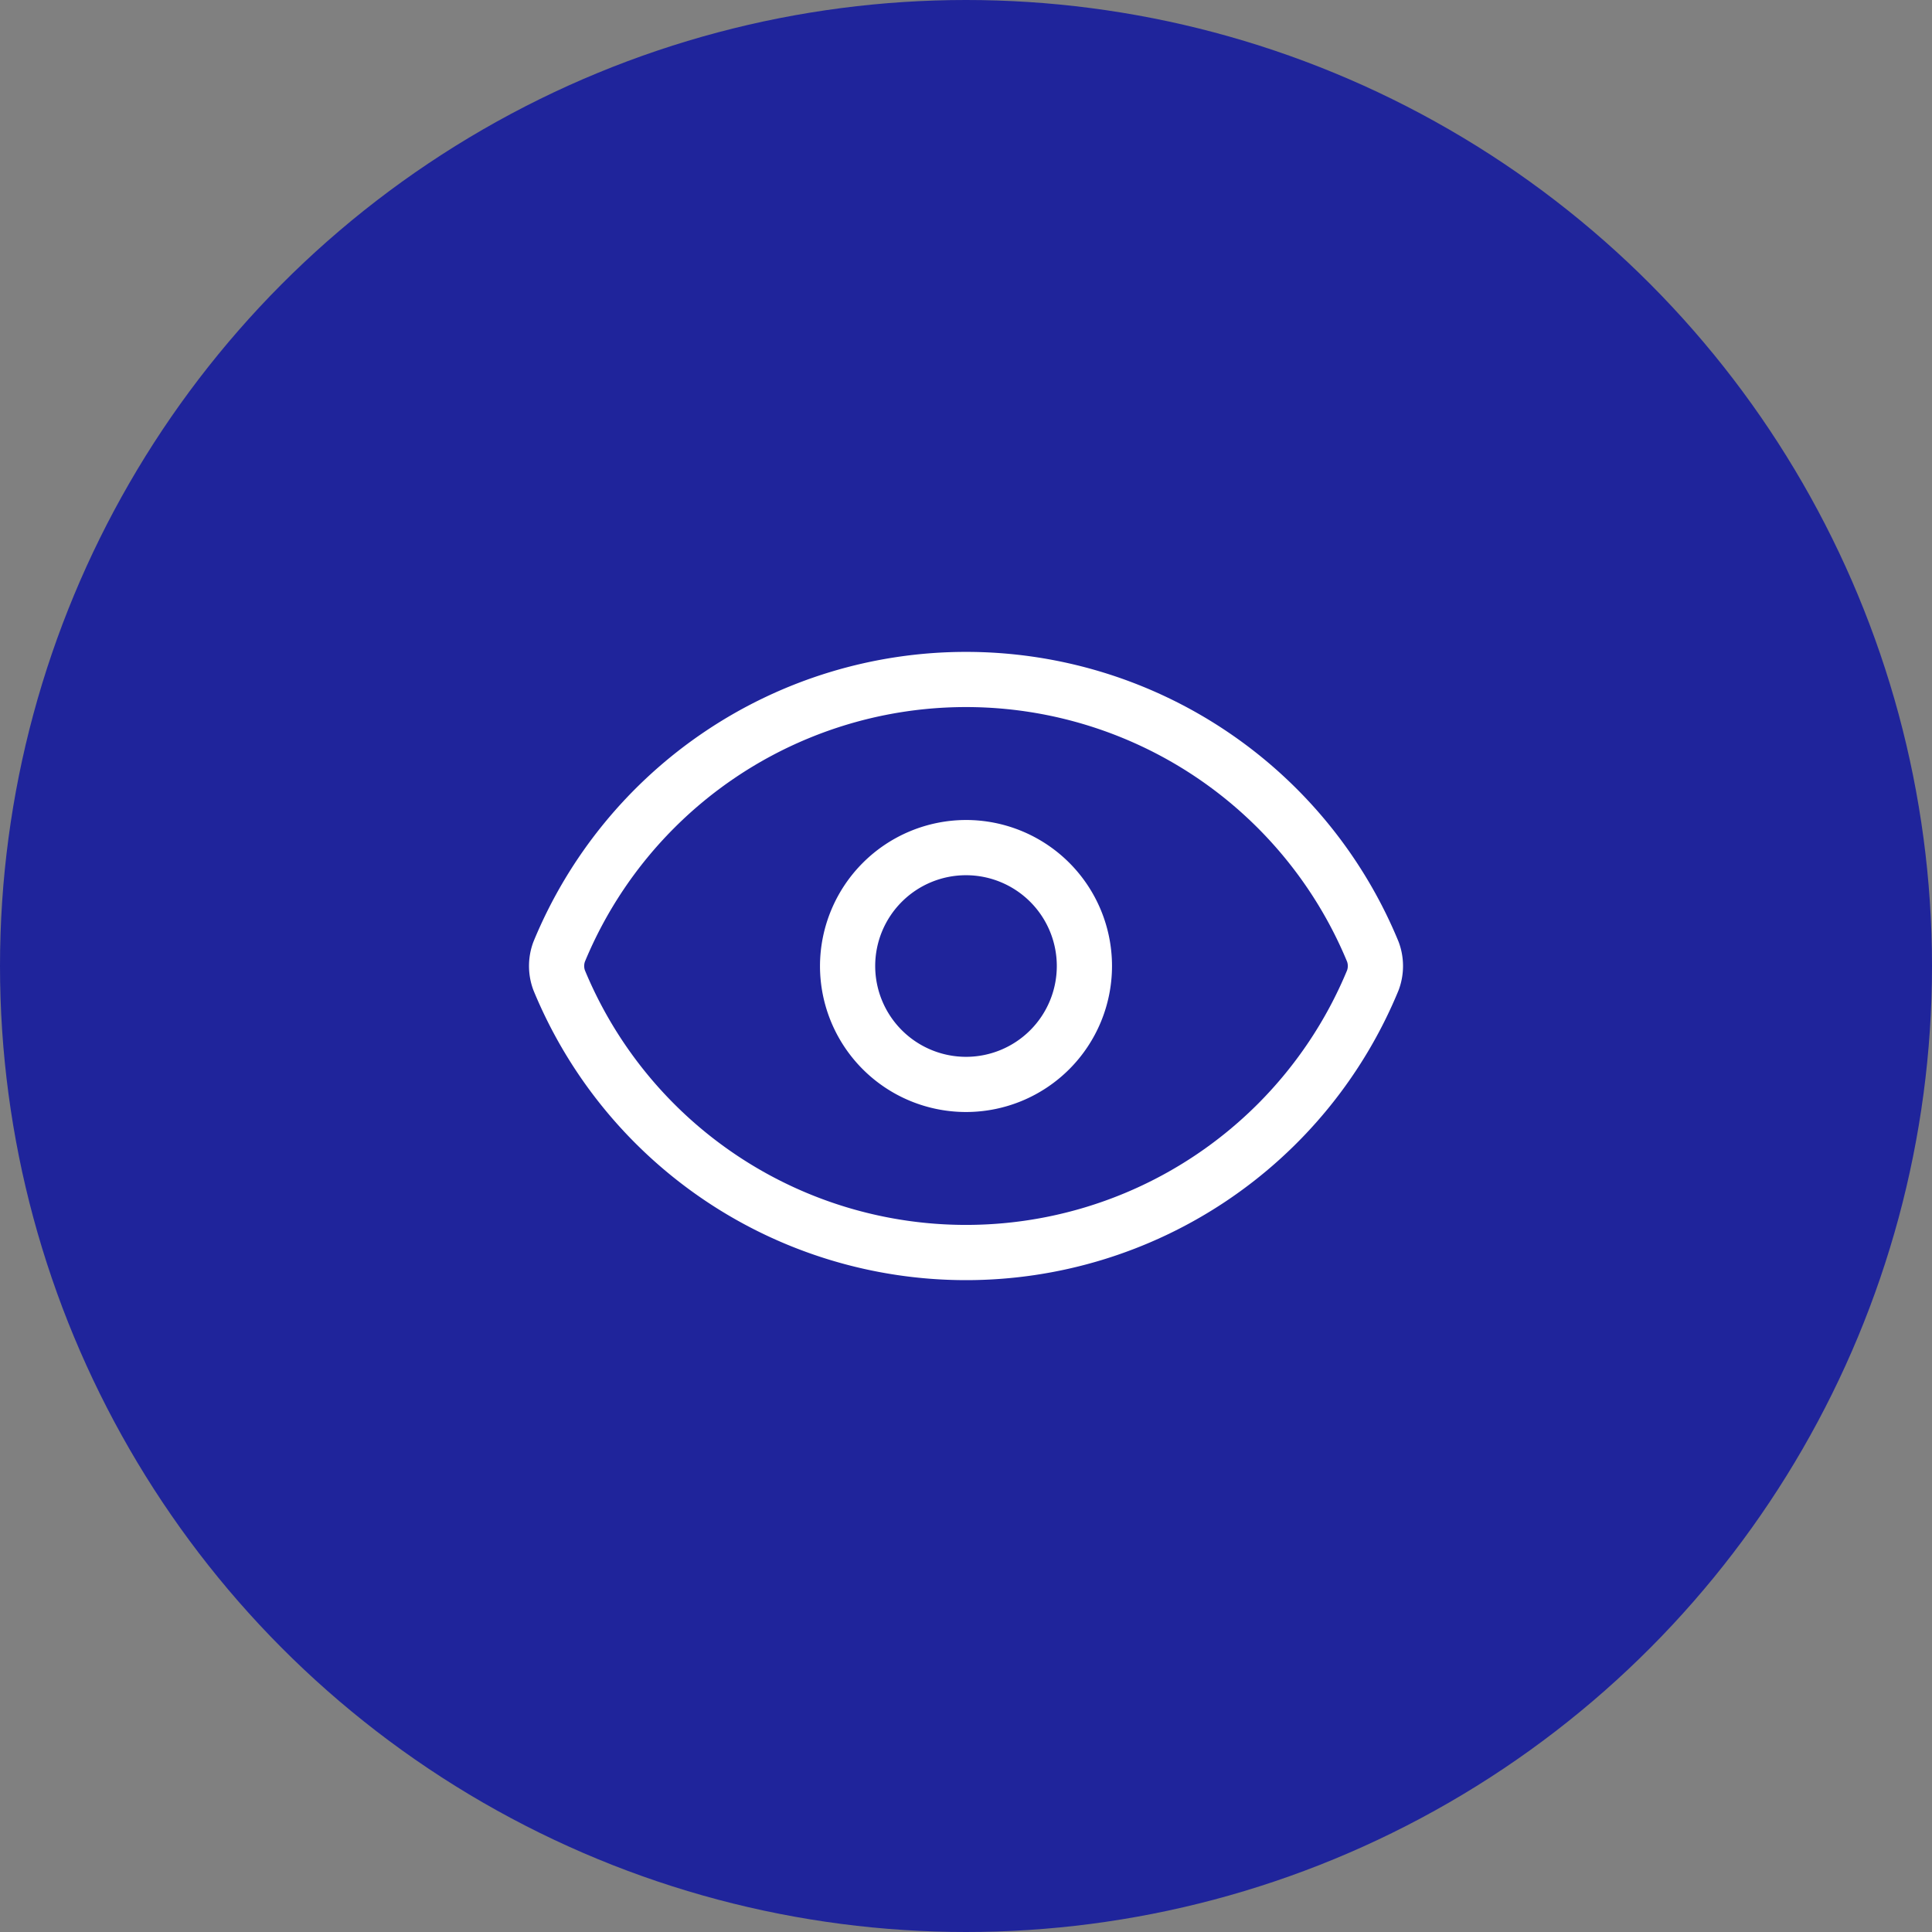 <?xml version="1.0" encoding="UTF-8"?> <svg xmlns="http://www.w3.org/2000/svg" xmlns:xlink="http://www.w3.org/1999/xlink" width="70" height="70" viewBox="0 0 70 70"><rect x="0" y="0" width="70" height="70" fill="#808080" stroke="none"/><defs><clipPath id="clip-Icon-outils-piloter-visualiser"><rect width="70" height="70"></rect></clipPath></defs><g id="Icon-outils-piloter-visualiser" clip-path="url(#clip-Icon-outils-piloter-visualiser)"><circle id="Ellipse_468" data-name="Ellipse 468" cx="35" cy="35" r="35" fill="#1f249b"></circle><g id="Groupe_8689" data-name="Groupe 8689" transform="translate(18.167 19.617)"><path id="Tracé_8670" data-name="Tracé 8670" d="M16.833,26.765A16.946,16.946,0,0,1,1.168,16.28l-.013-.033a2.484,2.484,0,0,1,0-1.728l.013-.033a16.946,16.946,0,0,1,31.331,0l.013.033a2.484,2.484,0,0,1,0,1.728l-.013.033A16.946,16.946,0,0,1,16.833,26.765ZM3.025,15.538a14.946,14.946,0,0,0,27.616,0,.483.483,0,0,0,0-.311,14.946,14.946,0,0,0-27.616,0A.483.483,0,0,0,3.025,15.538Z" transform="translate(0 0)" fill="#fff"></path><path id="Ellipse_322" data-name="Ellipse 322" d="M4.29-1A5.29,5.29,0,1,1-1,4.29,5.3,5.3,0,0,1,4.29-1Zm0,8.581A3.29,3.29,0,1,0,1,4.29,3.294,3.294,0,0,0,4.29,7.581Z" transform="translate(12.543 11.093)" fill="#fff"></path></g></g></svg> 